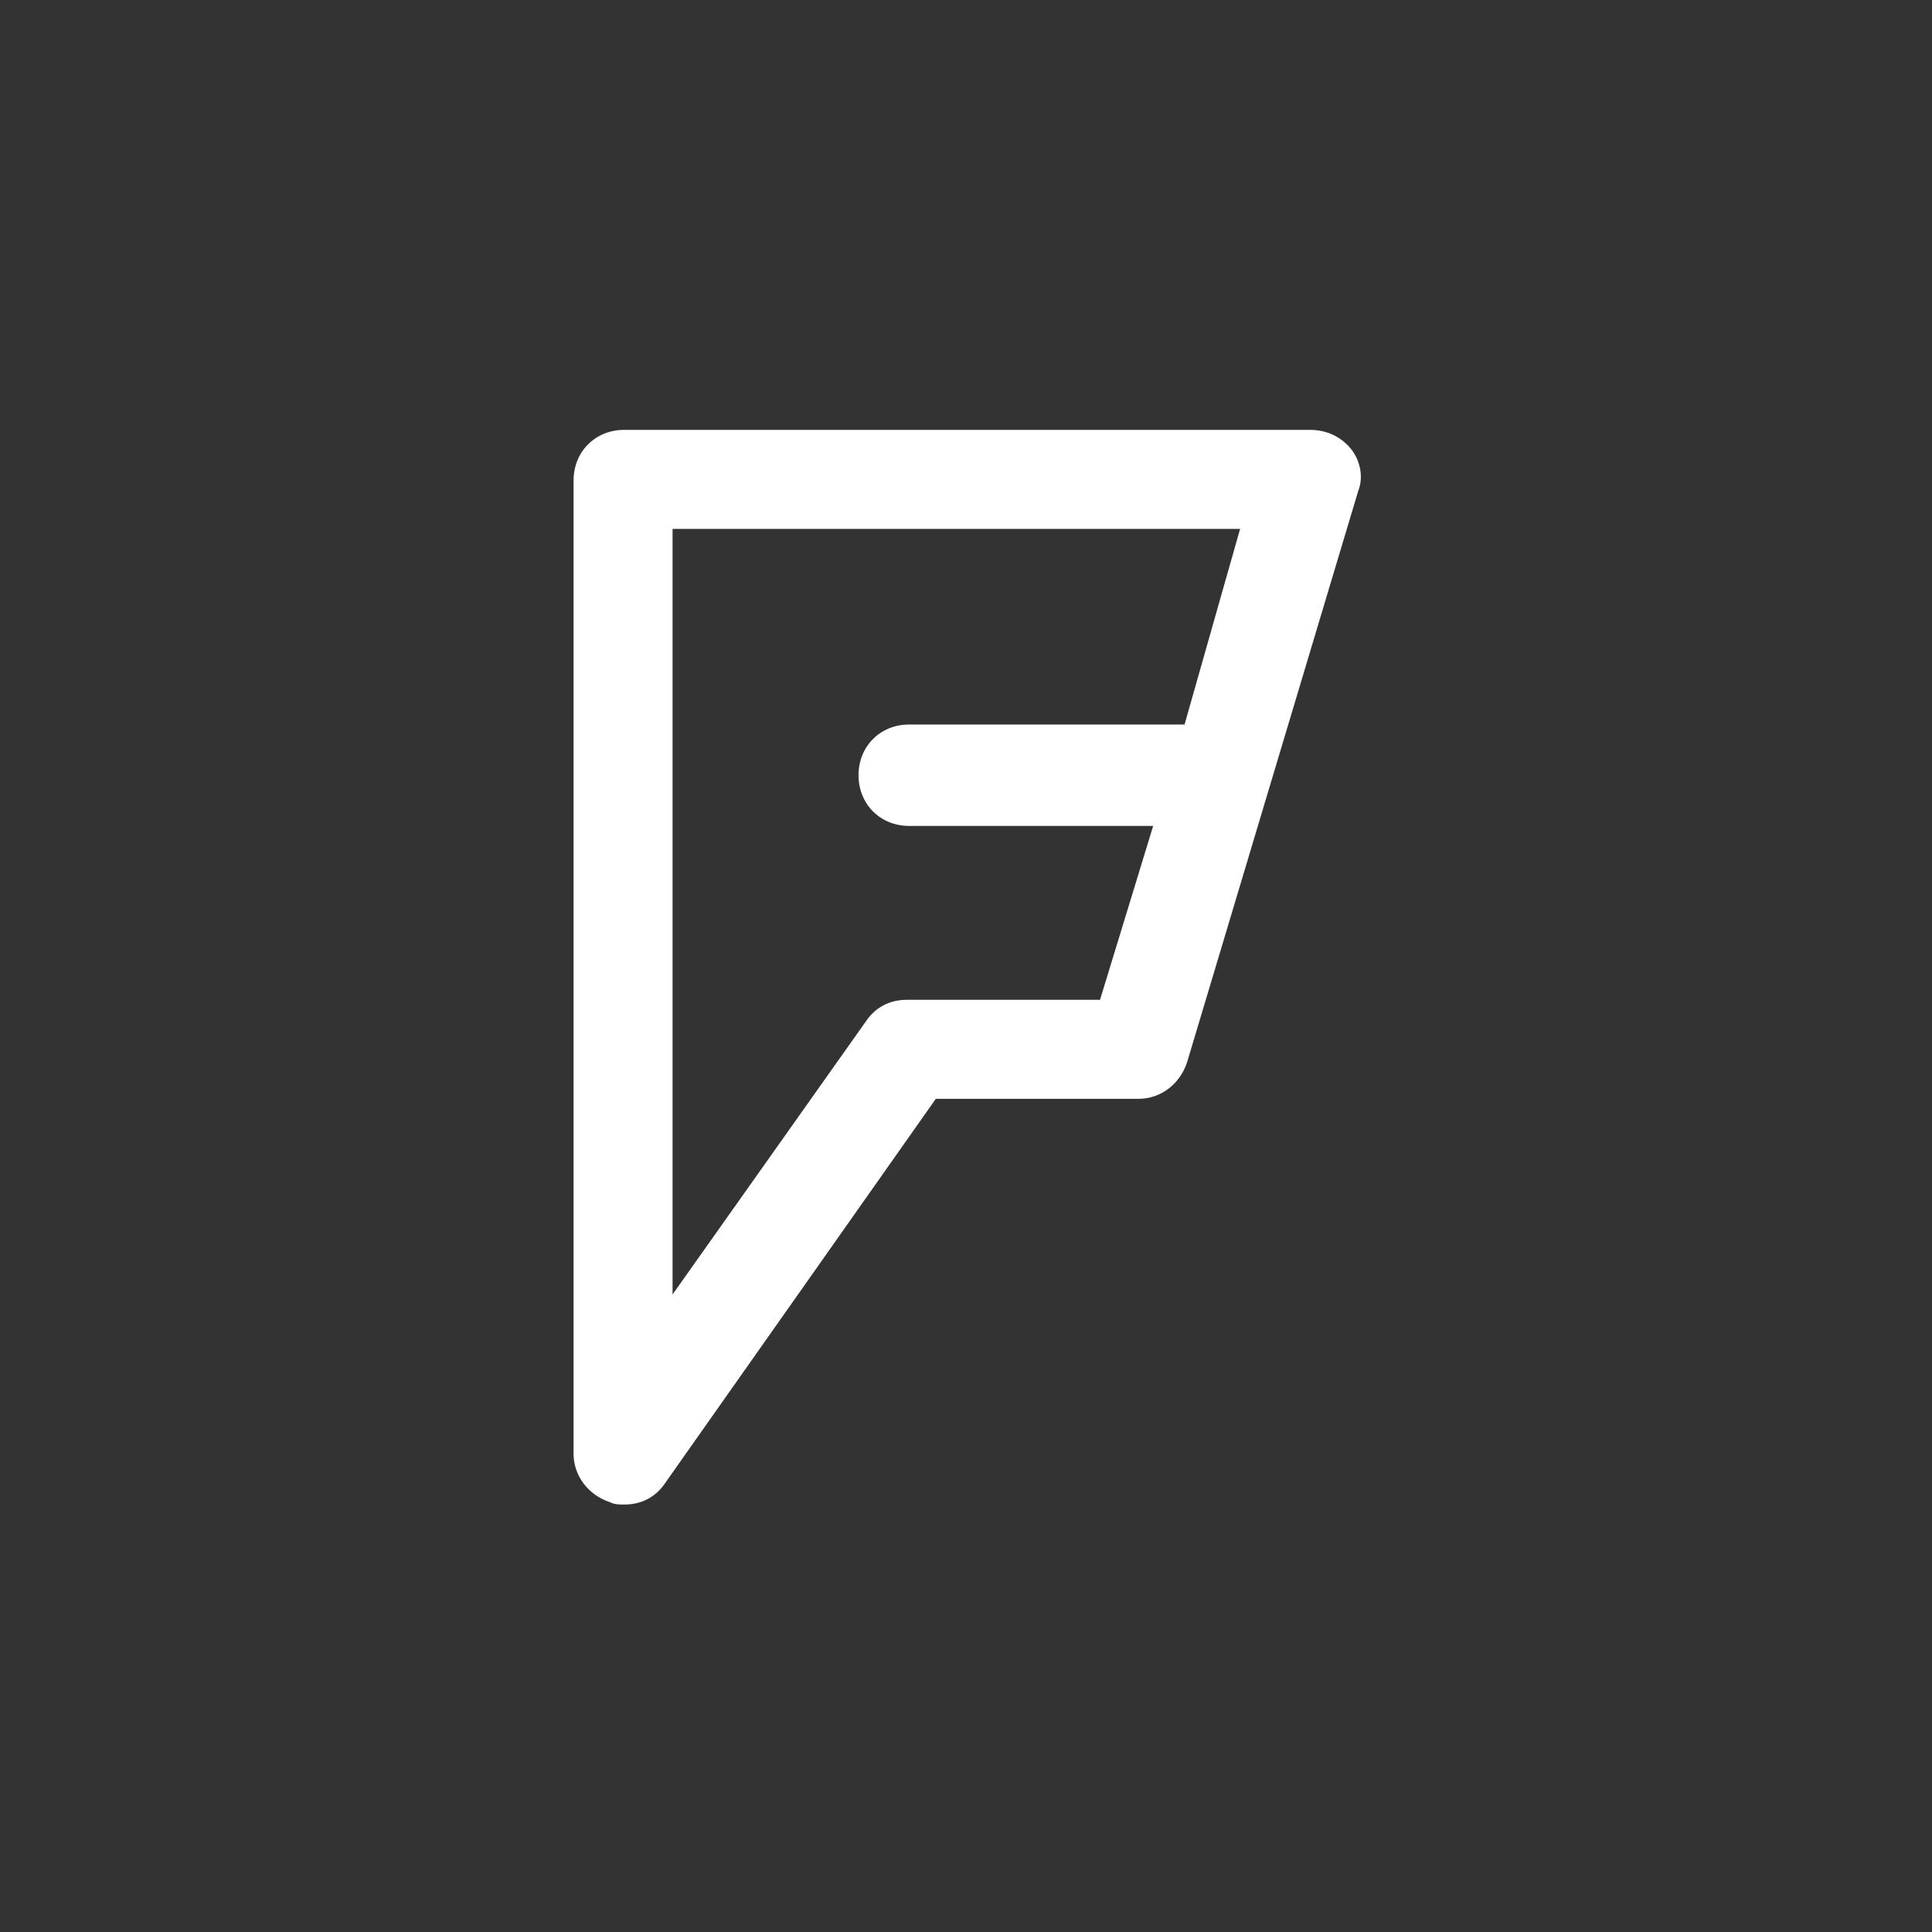 <!DOCTYPE svg PUBLIC "-//W3C//DTD SVG 1.1//EN" "http://www.w3.org/Graphics/SVG/1.1/DTD/svg11.dtd">
<!-- Uploaded to: SVG Repo, www.svgrepo.com, Transformed by: SVG Repo Mixer Tools -->
<svg fill="#ffffff" width="800px" height="800px" viewBox="-9.5 0 32 32" version="1.1" xmlns="http://www.w3.org/2000/svg">
<rect x="-9.5" y="0" width="32" height="32" fill="#333333" stroke="none"/>
<g id="SVGRepo_bgCarrier" stroke-width="0"/>
<g id="SVGRepo_tracerCarrier" stroke-linecap="round" stroke-linejoin="round"/>
<g id="SVGRepo_iconCarrier"> <title>foursquare</title> <path d="M12.88 7.44c-0.16-0.2-0.4-0.32-0.68-0.32h-11.36c-0.48 0-0.84 0.36-0.84 0.84v16.12c0 0.36 0.24 0.68 0.6 0.8 0.080 0.040 0.16 0.040 0.24 0.040 0.28 0 0.52-0.12 0.68-0.36l4.48-6.36h3.36c0.36 0 0.68-0.24 0.8-0.6l2.84-9.48c0.080-0.2 0.040-0.48-0.12-0.68zM8.72 16.56h-3.2c-0.28 0-0.52 0.12-0.68 0.36l-3.2 4.52v-12.68h9.4l-0.92 3.24h-4.56c-0.48 0-0.84 0.36-0.84 0.84s0.36 0.84 0.84 0.84h4.040l-0.88 2.88z"/> </g>
</svg>